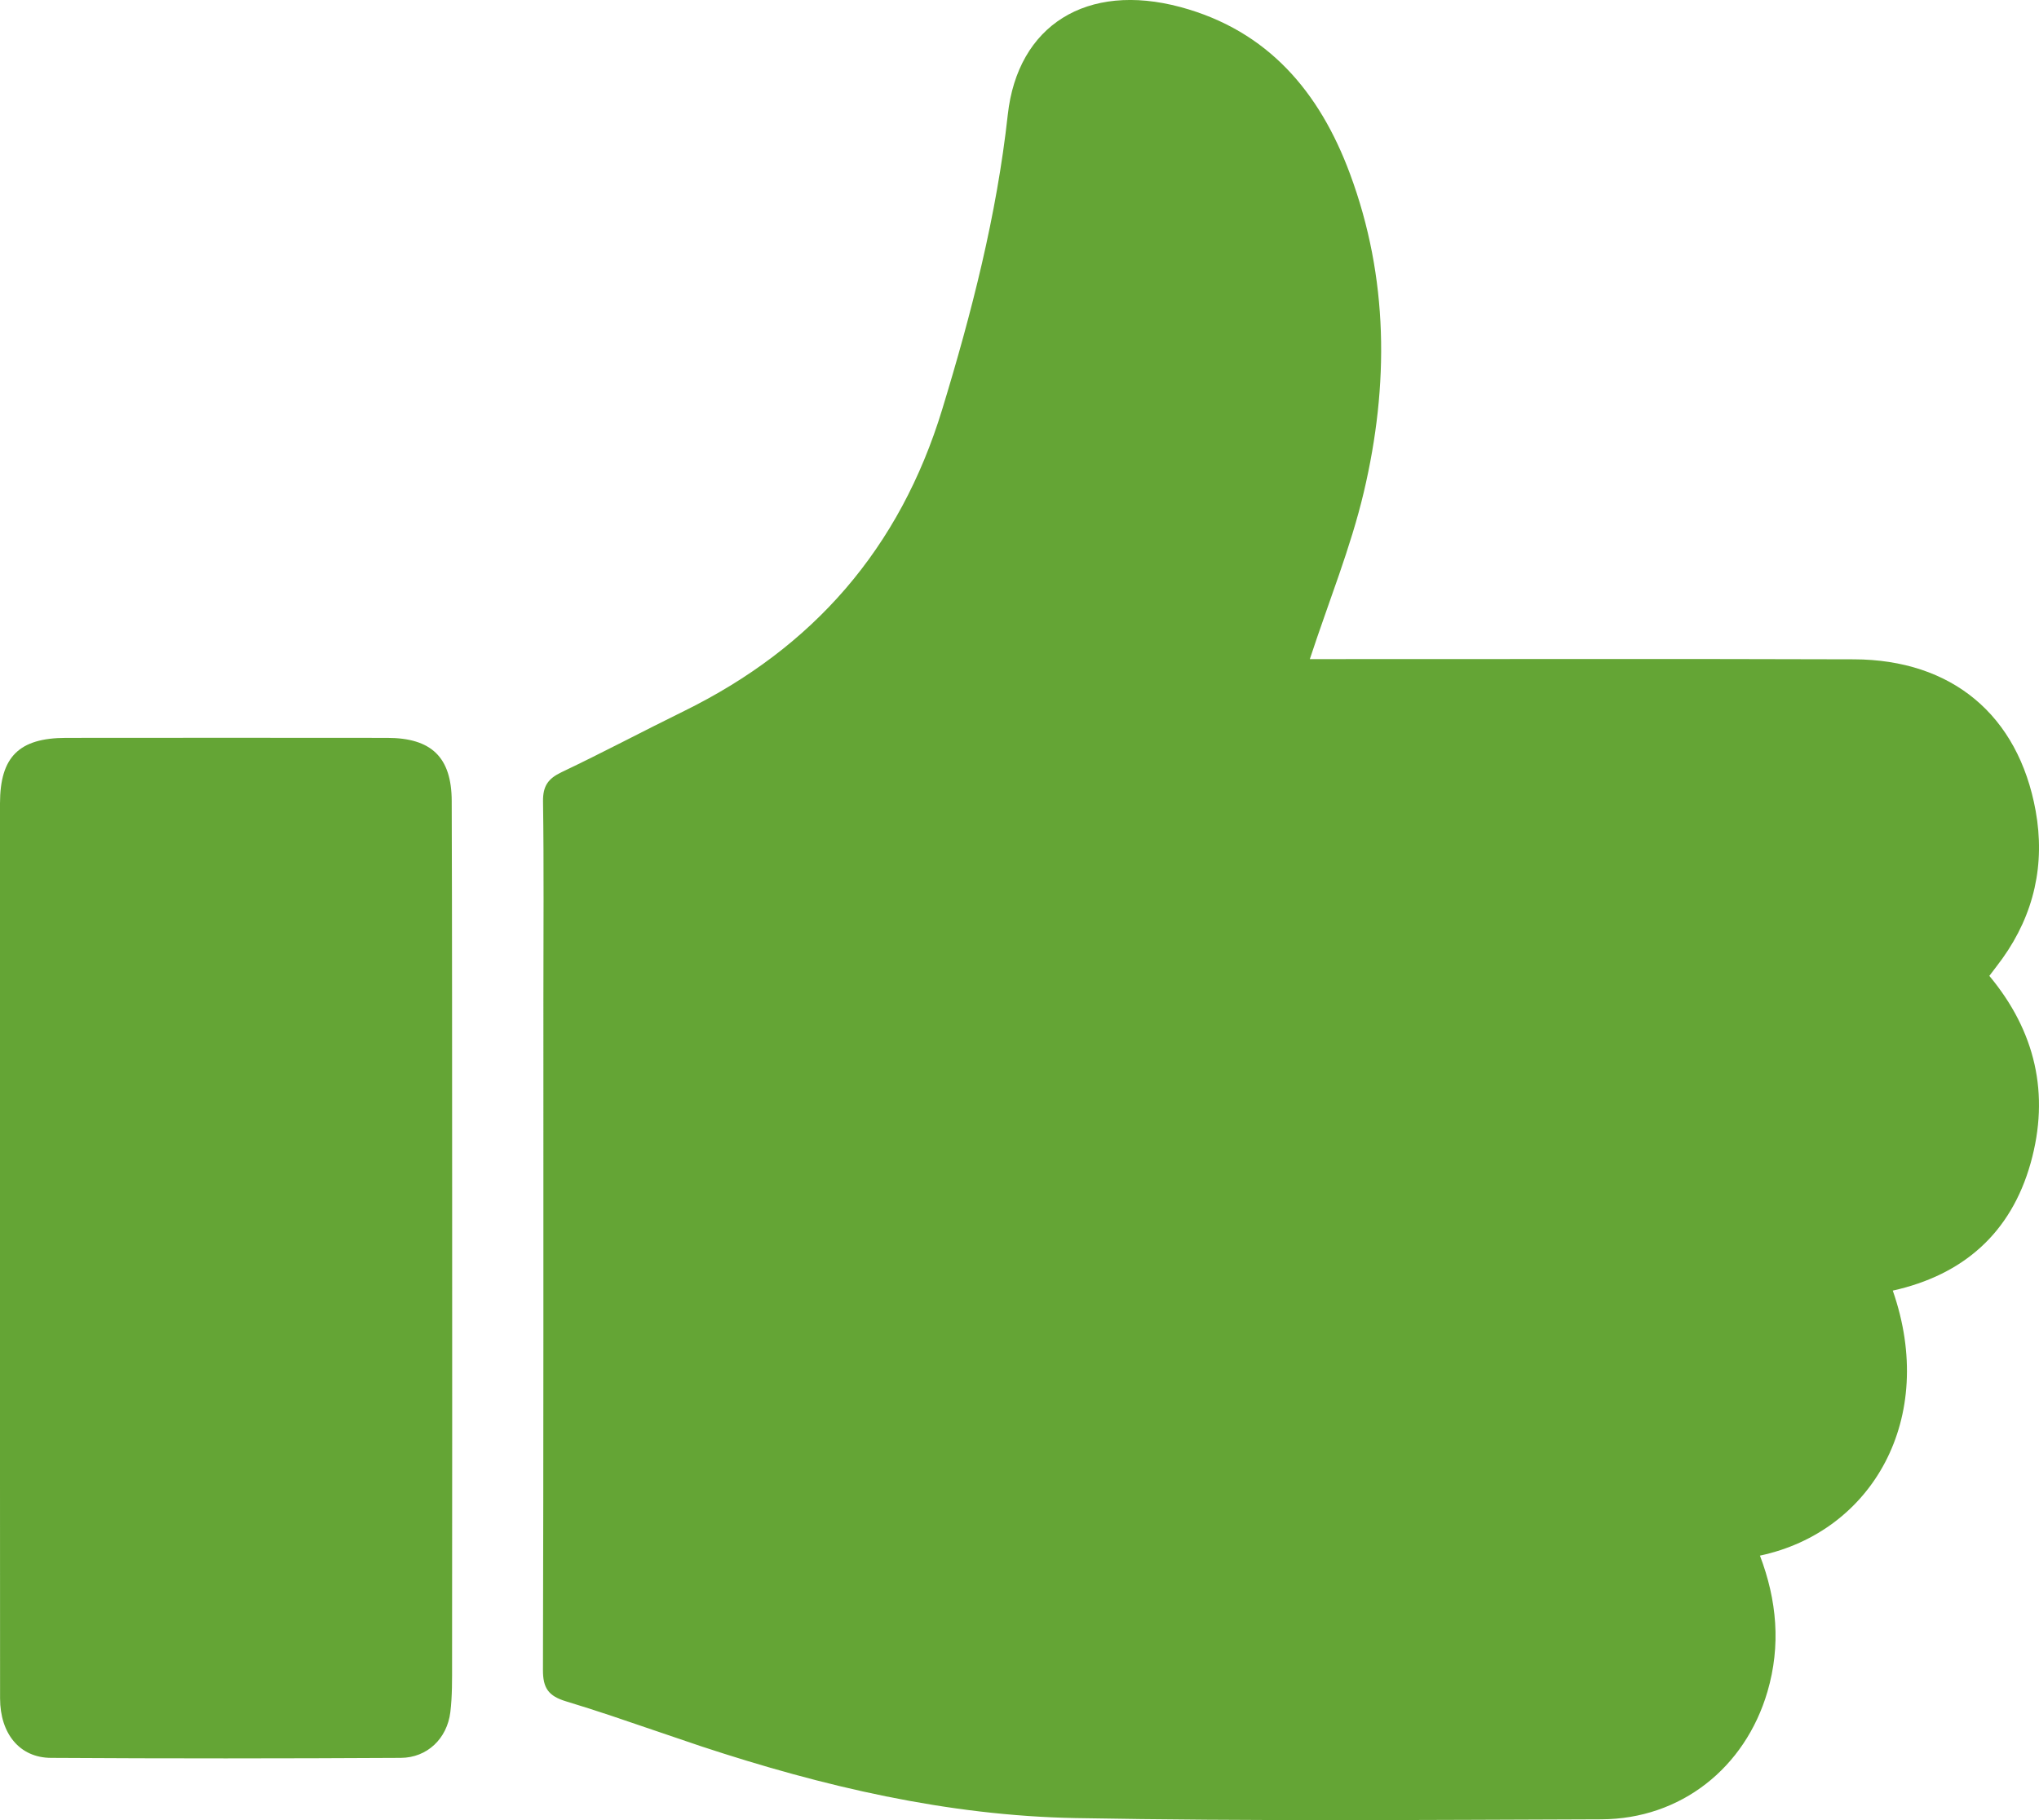 <?xml version="1.0" encoding="UTF-8"?>
<svg width="28px" height="25px" viewBox="0 0 28 25" version="1.1" xmlns="http://www.w3.org/2000/svg" xmlns:xlink="http://www.w3.org/1999/xlink">
    <!-- Generator: Sketch 60 (88103) - https://sketch.com -->
    <title>Diet and Nutrition Icon</title>
    <desc>Created with Sketch.</desc>
    <g id="Designs" stroke="none" stroke-width="1" fill="none" fill-rule="evenodd">
        <g id="Sub-Navigation---Inspiratin---Success-Stories-Copy" transform="translate(-150, -329)" fill="#64A535">
            <g id="Sub-Nav" transform="translate(0, 259)">
                <g id="Diet-&amp;-Nutrition" transform="translate(140, 60)">
                    <g id="Icon-/-Category-/-Success-Stories">
                        <path d="M26.211,10.097 C27.413,10.421 28.121,11.264 28.537,12.384 C29.07,13.817 29.074,15.29 28.729,16.756 C28.548,17.524 28.246,18.263 27.987,19.053 L28.321,19.053 C30.7,19.054 33.079,19.048 35.458,19.056 C36.801,19.06 37.715,19.818 37.954,21.137 C38.086,21.867 37.935,22.553 37.498,23.165 C37.444,23.24 37.386,23.314 37.318,23.404 C37.95,24.163 38.152,25.027 37.885,25.976 C37.615,26.937 36.96,27.512 35.992,27.727 C36.605,29.482 35.711,31.039 34.168,31.367 C34.401,31.979 34.457,32.601 34.271,33.236 C33.964,34.284 33.08,34.985 31.99,34.989 C29.583,34.997 27.175,35.016 24.769,34.972 C23.009,34.939 21.303,34.538 19.634,33.988 L18.395,33.567 C18.188,33.498 17.98,33.431 17.771,33.368 C17.531,33.295 17.455,33.186 17.456,32.937 C17.464,29.861 17.462,26.785 17.462,23.708 C17.462,22.808 17.47,21.908 17.457,21.008 C17.454,20.796 17.527,20.694 17.712,20.606 C18.278,20.337 18.832,20.042 19.395,19.766 C21.169,18.893 22.356,17.532 22.938,15.625 C23.343,14.297 23.687,12.959 23.839,11.576 C23.975,10.347 24.922,9.751 26.211,10.097 Z M15.317,20.135 C15.923,20.135 16.201,20.4 16.203,21.001 C16.209,22.802 16.208,24.602 16.209,26.402 C16.21,28.55 16.21,30.697 16.208,32.845 C16.208,33.069 16.211,33.296 16.184,33.518 C16.139,33.881 15.866,34.143 15.504,34.145 C13.903,34.154 12.301,34.155 10.7,34.145 C10.269,34.143 10.002,33.812 10.001,33.329 L10,30.318 L10,30.318 L10,21.034 L10,21.034 C10.001,20.396 10.261,20.136 10.906,20.135 C12.376,20.133 13.847,20.134 15.317,20.135 Z" id="Thumbs-Up"></path>
                    </g>
                </g>
            </g>
        </g>
    </g>
</svg>